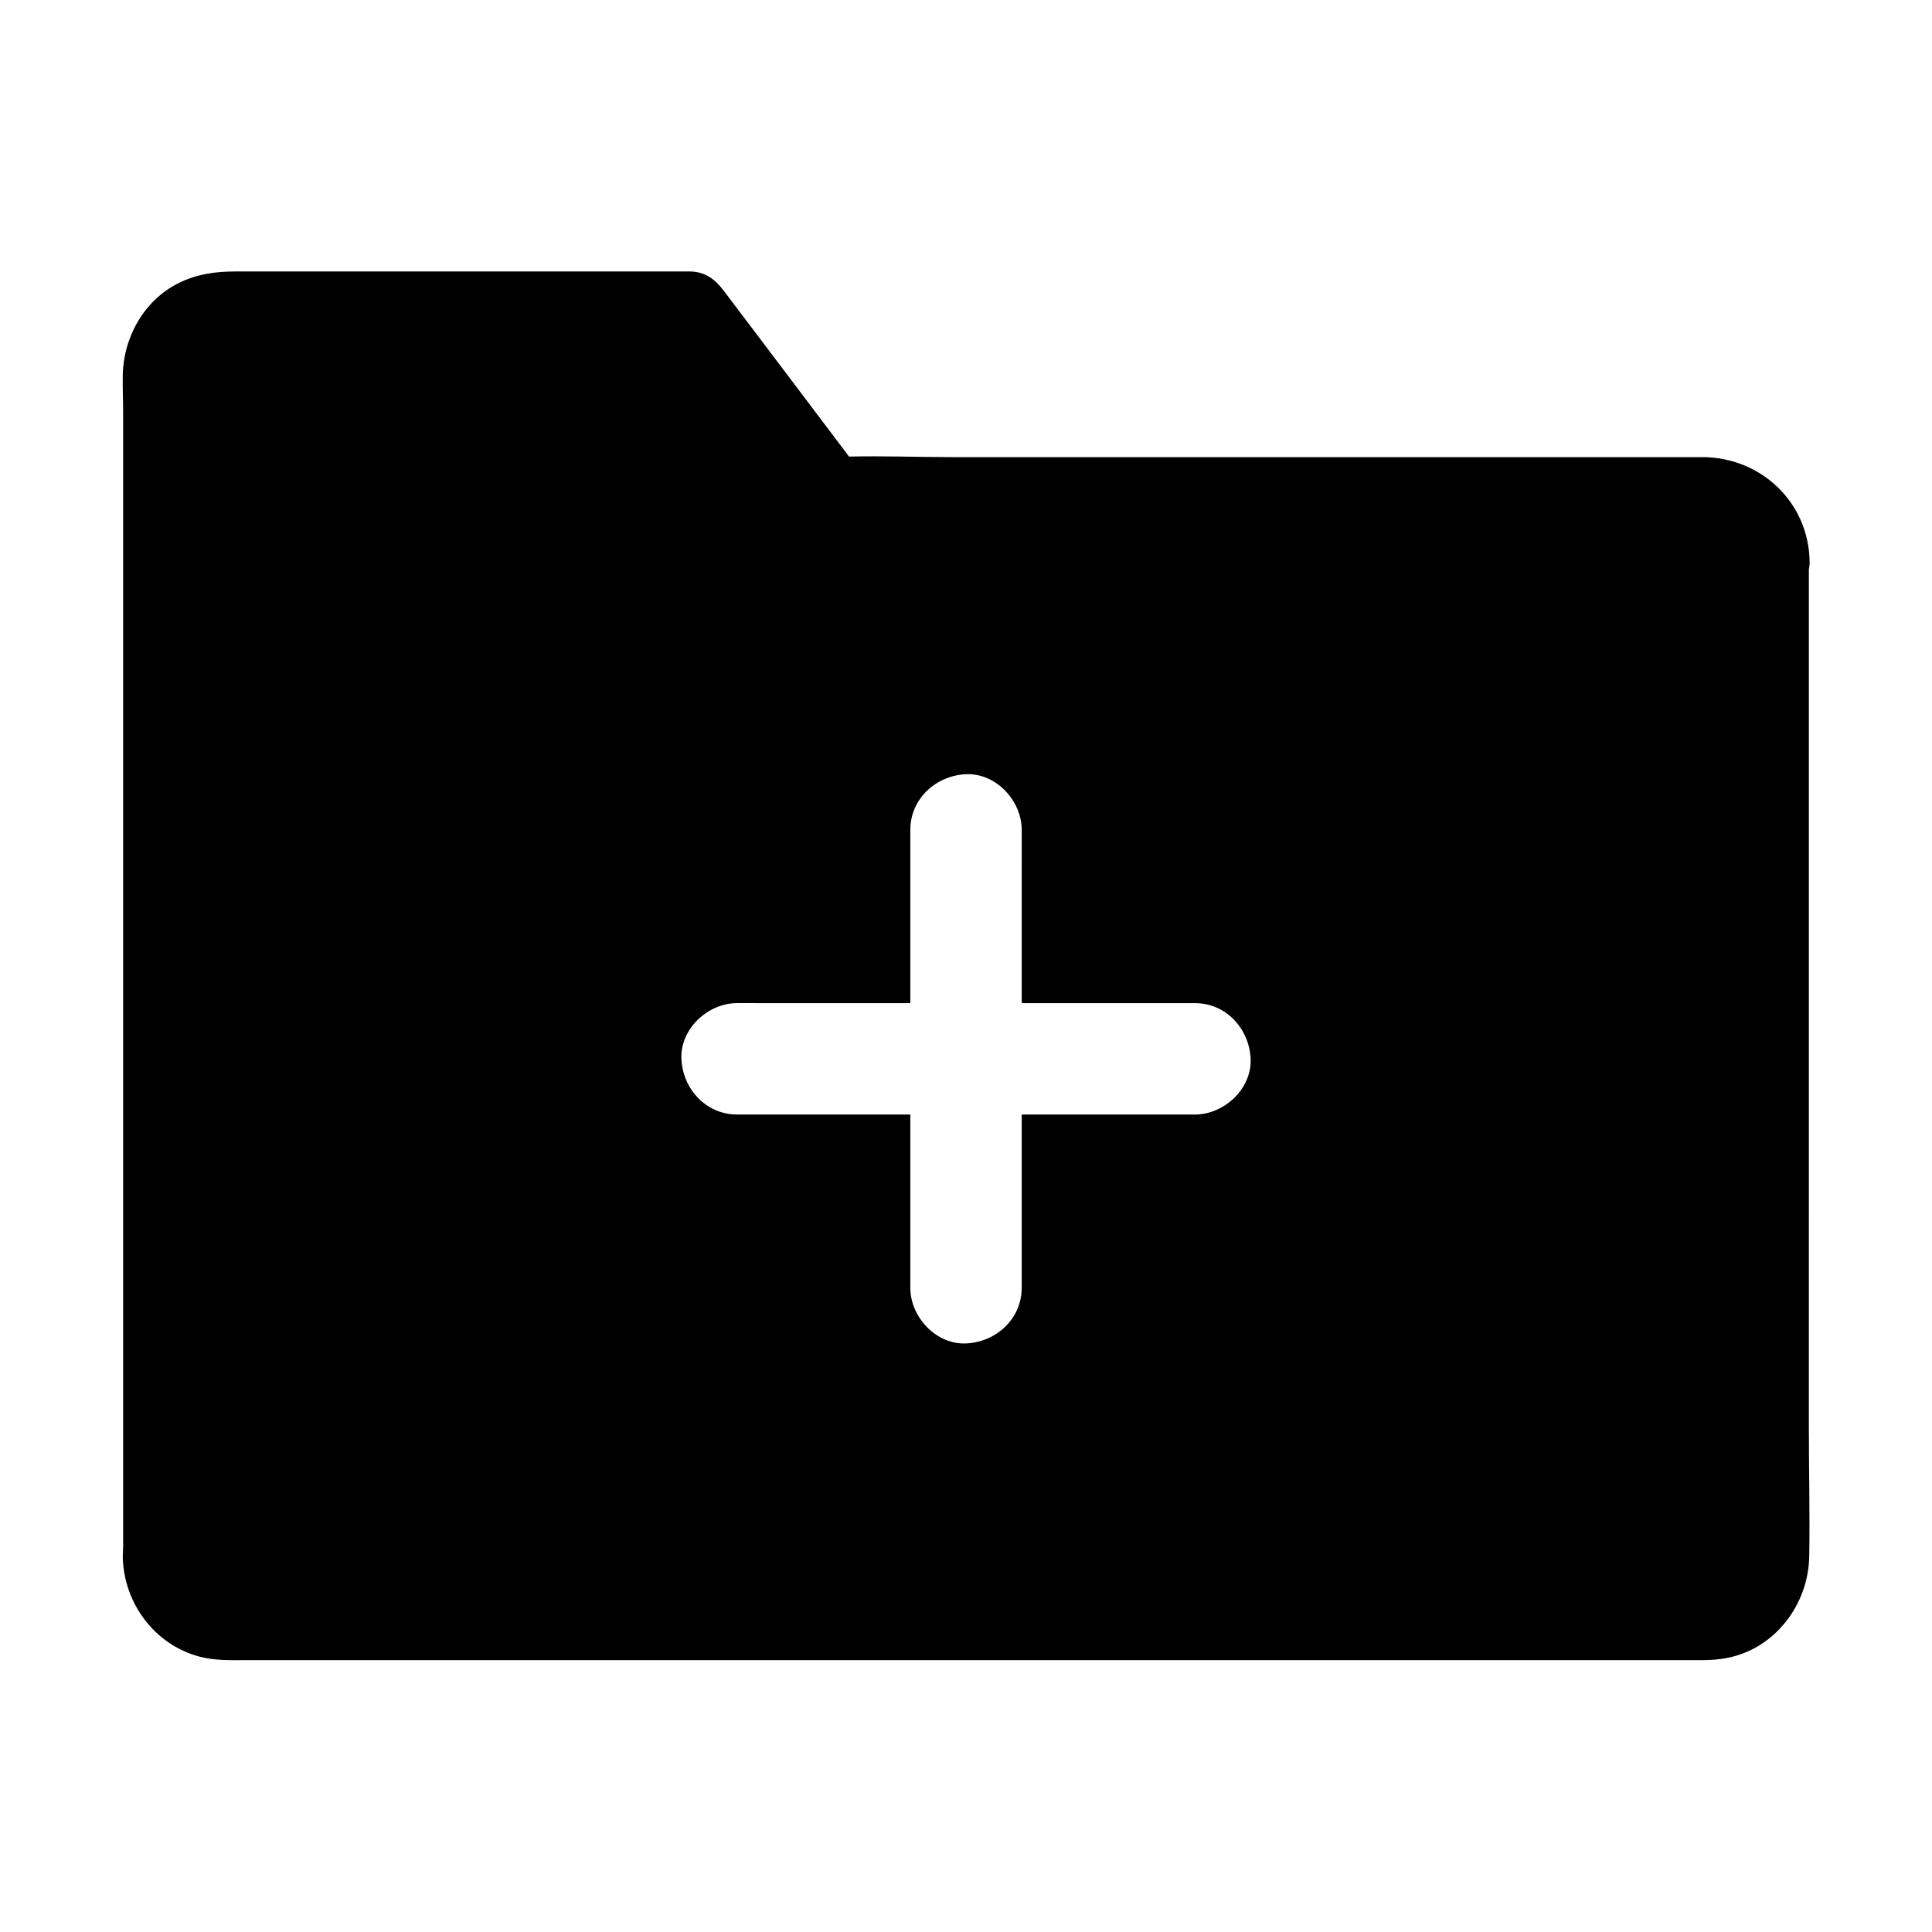 <?xml version="1.0" encoding="UTF-8"?>
<!-- Uploaded to: ICON Repo, www.svgrepo.com, Generator: ICON Repo Mixer Tools -->
<svg fill="#000000" width="800px" height="800px" version="1.1" viewBox="144 144 512 512" xmlns="http://www.w3.org/2000/svg">
 <path d="m623.37 294.81c0.148-0.688 0.246-1.379 0.195-2.117-0.297-15.645-12.941-27.504-28.387-27.551h-11.512-187.06c-9.152 0-18.402-0.344-27.602-0.148-11.07-14.66-22.09-29.273-33.16-43.887-2.363-3.102-4.871-5.066-8.953-5.164h-2.215-118.33c-5.215 0-10.184 0.688-14.957 3.051-9.25 4.574-14.711 14.414-14.859 24.602-0.051 3.102 0.098 6.199 0.098 9.297v301.2c0 0.789-0.098 1.574-0.098 2.363 0.195 12.25 8.316 23.371 20.32 26.566 4.082 1.082 8.168 0.934 12.301 0.934h385.68c2.41 0 4.773-0.148 7.133-0.641 12.594-2.559 21.305-14.27 21.5-26.863 0.195-11.316-0.098-22.68-0.098-33.996zm-162.7 144.55h-45.906v45.902c0 8.266-6.789 14.414-14.762 14.762-7.969 0.344-14.762-7.035-14.762-14.762l0.004-45.902h-45.902c-8.266 0-14.414-6.789-14.762-14.762-0.344-7.969 7.035-14.762 14.762-14.762l45.902 0.004v-45.902c0-8.266 6.789-14.414 14.762-14.762 7.969-0.344 14.762 7.035 14.762 14.762l-0.004 45.902h45.902c8.266 0 14.414 6.789 14.762 14.762 0.344 7.969-7.035 14.758-14.758 14.758z"/>
</svg>